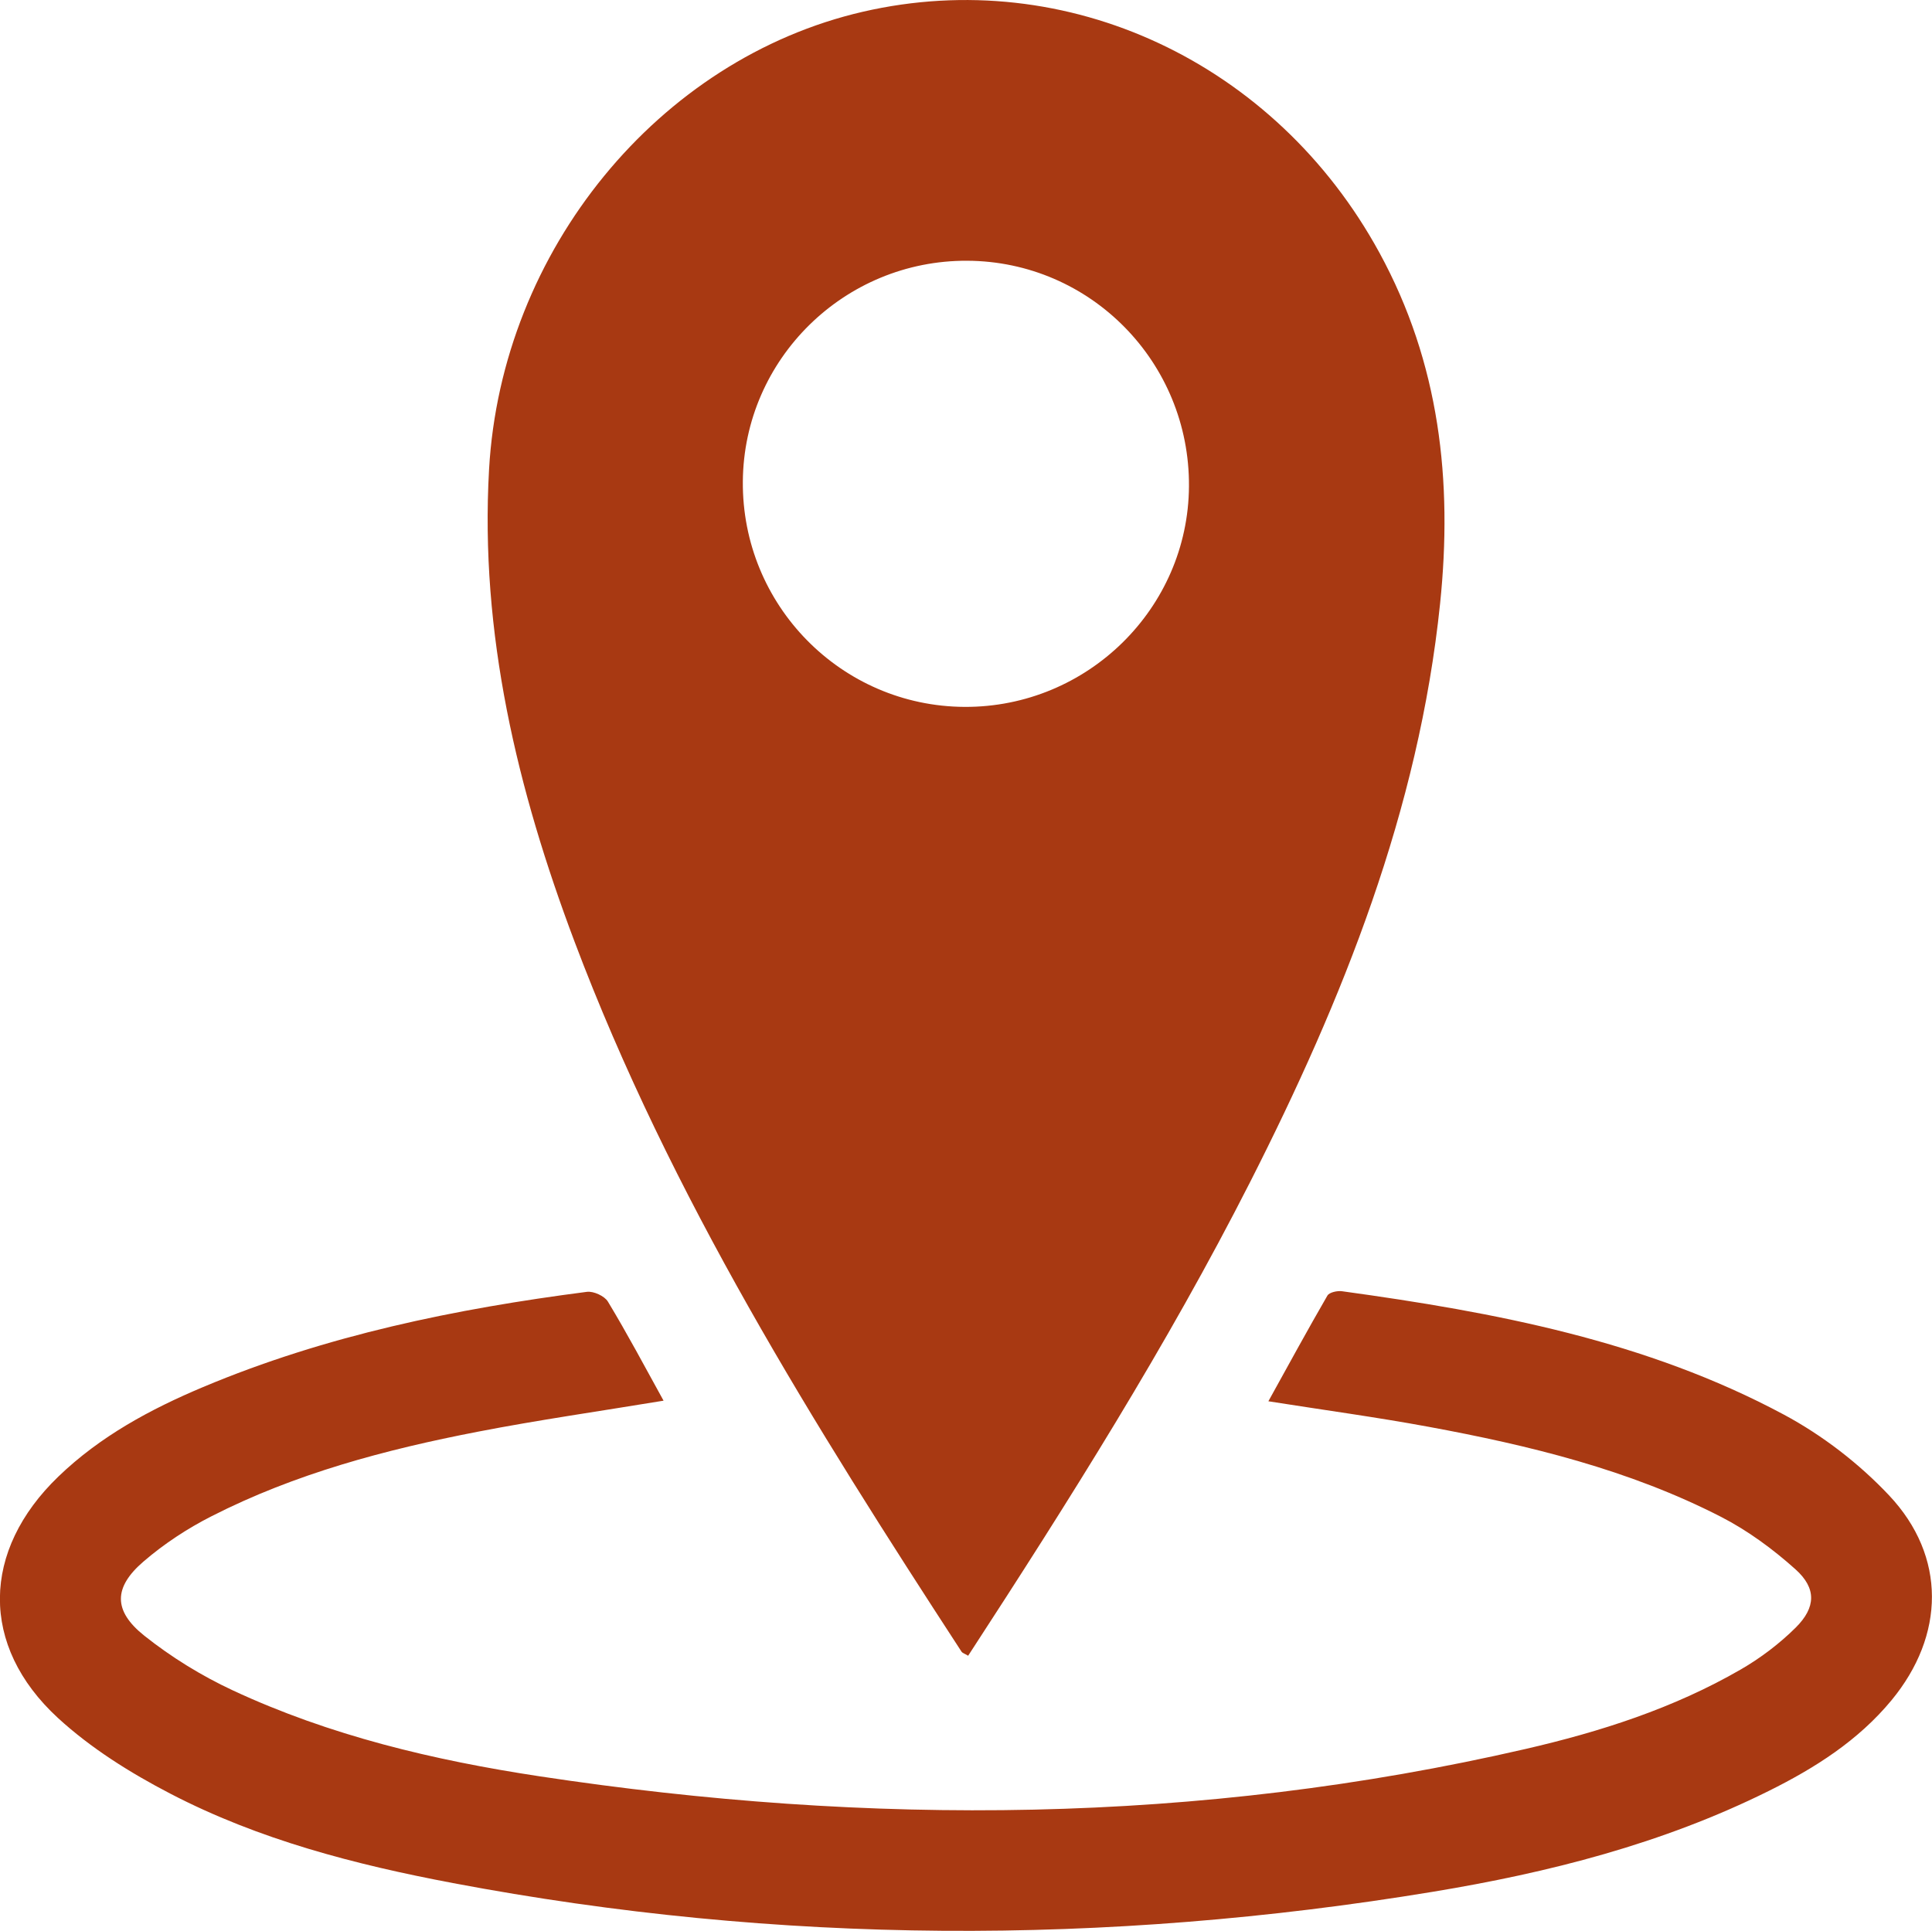 <?xml version="1.0" encoding="utf-8"?>
<!-- Generator: Adobe Illustrator 25.4.1, SVG Export Plug-In . SVG Version: 6.00 Build 0)  -->
<svg version="1.1" id="Calque_1" xmlns="http://www.w3.org/2000/svg" xmlns:xlink="http://www.w3.org/1999/xlink" x="0px" y="0px"
	 viewBox="0 0 291.97 291.83" style="enable-background:new 0 0 291.97 291.83;" xml:space="preserve">
<style type="text/css">
	.st0{fill:#A83912;}
</style>
<g>
	<path class="st0" d="M146.31,250.25c-0.59-0.35-0.87-0.42-0.99-0.6c-22.3-34.26-44-68.86-58.5-107.35
		c-8.66-22.98-14.32-46.58-12.91-71.38c1.88-33.07,25.61-62.03,56.51-69.15c30.86-7.11,62.35,7.67,78.04,36.42
		c9.11,16.69,11.09,34.5,9.17,53.05c-3.23,31.21-14.66,59.74-28.7,87.4C176.35,203.4,161.55,226.83,146.31,250.25z M145.78,106.84
		c18.55,0.08,33.78-14.89,33.9-33.33c0.13-18.75-14.87-34.02-33.52-34.1c-18.55-0.09-33.75,14.86-33.9,33.34
		C112.1,91.46,127.13,106.75,145.78,106.84z"/>
	<path class="st0" d="M100.28,211.7c-9.68,1.6-18.95,2.92-28.12,4.7c-13.89,2.69-27.54,6.31-40.22,12.78
		c-3.64,1.85-7.15,4.16-10.24,6.82c-4.56,3.91-4.62,7.46,0.12,11.23c4.06,3.23,8.6,6.03,13.31,8.23
		c14.72,6.87,30.42,10.59,46.39,13.01c49.89,7.56,99.62,7.26,148.99-4.12c11.34-2.61,22.42-6.16,32.57-12.03
		c2.99-1.73,5.84-3.89,8.29-6.32c3.07-3.05,3.16-5.95-0.03-8.81c-3.4-3.05-7.2-5.85-11.25-7.93c-13.91-7.14-28.97-10.8-44.24-13.62
		c-7.85-1.45-15.76-2.52-24.17-3.85c3.02-5.46,5.9-10.75,8.92-15.97c0.29-0.5,1.5-0.76,2.22-0.66c23.1,3.18,45.95,7.49,66.75,18.64
		c5.84,3.13,11.38,7.4,15.92,12.22c8.68,9.23,8.45,21.16,0.36,30.96c-5.04,6.1-11.57,10.24-18.56,13.71
		c-16.05,7.98-33.24,12.35-50.78,15.24c-49.41,8.15-98.8,8-148.06-1.32c-14.76-2.79-29.32-6.55-42.72-13.52
		c-6.03-3.13-12.01-6.87-16.99-11.45c-11.84-10.91-11.53-25.29,0.08-36.47c6.31-6.08,13.88-10.17,21.87-13.53
		c18.58-7.81,38.12-11.82,58-14.39c1.01-0.13,2.67,0.63,3.18,1.48C94.78,201.54,97.41,206.5,100.28,211.7z"/>
</g>
</svg>
